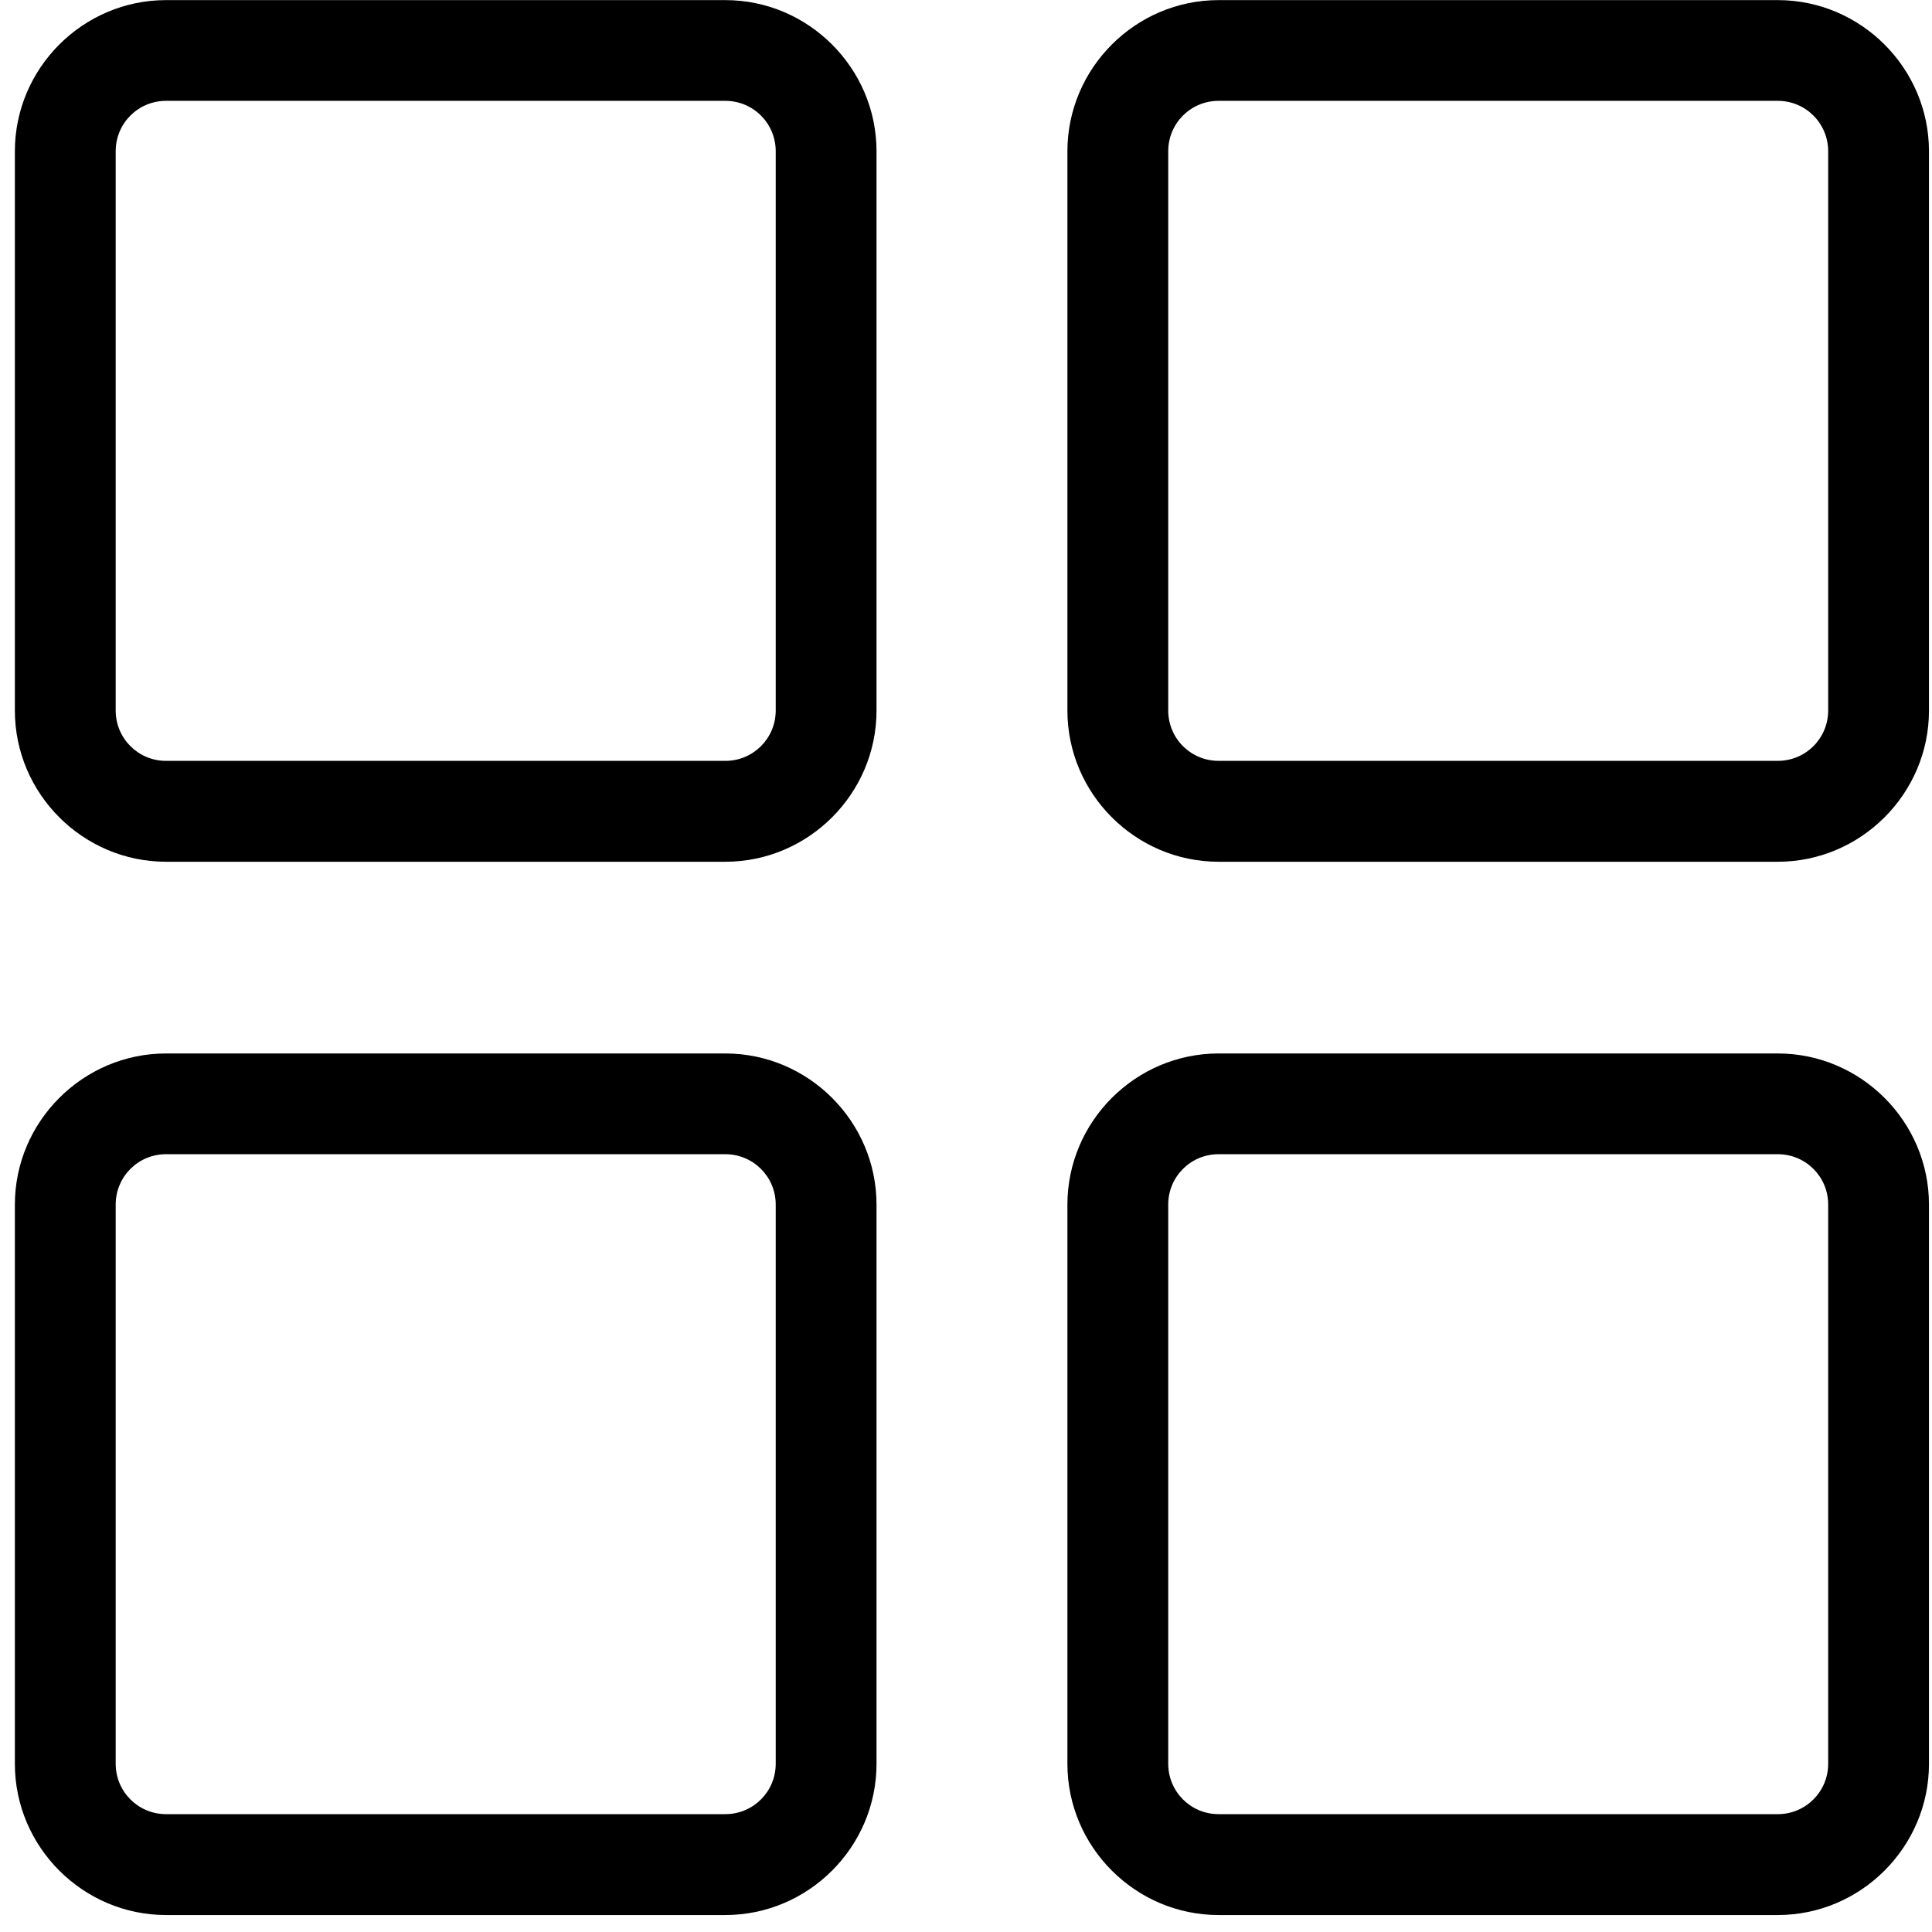<svg width="92" height="92" viewBox="0 0 92 92" fill="none" xmlns="http://www.w3.org/2000/svg">
<path fill-rule="evenodd" clip-rule="evenodd" d="M58.028 0.005H84.657C88.614 0.005 91.856 3.247 91.856 7.204V33.837C91.856 37.794 88.614 41.036 84.657 41.036H58.028C54.071 41.036 50.829 37.794 50.829 33.837V7.204C50.829 3.247 54.071 0.005 58.028 0.005ZM7.907 0.005H34.54C38.497 0.005 41.739 3.247 41.739 7.204V33.837C41.739 37.794 38.497 41.036 34.54 41.036H7.907C3.95 41.036 0.708 37.794 0.708 33.837V7.204C0.708 3.247 3.95 0.005 7.907 0.005ZM34.536 4.802H7.907C6.579 4.802 5.509 5.872 5.509 7.2V33.833C5.509 35.161 6.579 36.232 7.907 36.232H34.54C35.868 36.232 36.939 35.161 36.939 33.833V7.204C36.939 5.872 35.868 4.802 34.536 4.802ZM58.028 50.165H84.657C88.614 50.165 91.856 53.407 91.856 57.364V83.993C91.856 87.95 88.614 91.192 84.657 91.192H58.028C54.071 91.192 50.829 87.95 50.829 83.993V57.364C50.829 53.407 54.071 50.165 58.028 50.165ZM84.657 54.962H58.028C56.7 54.962 55.63 56.032 55.63 57.36V83.989C55.63 85.317 56.7 86.388 58.028 86.388H84.657C85.985 86.388 87.056 85.317 87.056 83.989V57.36C87.056 56.032 85.985 54.962 84.657 54.962ZM7.907 50.165H34.54C38.497 50.165 41.739 53.407 41.739 57.364V83.993C41.739 87.95 38.497 91.192 34.54 91.192H7.907C3.95 91.192 0.708 87.95 0.708 83.993V57.364C0.708 53.407 3.95 50.165 7.907 50.165ZM34.536 54.962H7.907C6.579 54.962 5.509 56.032 5.509 57.36V83.989C5.509 85.317 6.579 86.388 7.907 86.388H34.54C35.868 86.388 36.939 85.317 36.939 83.989V57.36C36.939 56.032 35.868 54.962 34.536 54.962ZM84.657 4.802H58.028C56.7 4.802 55.63 5.872 55.63 7.2V33.833C55.63 35.161 56.7 36.231 58.028 36.231H84.657C85.985 36.231 87.056 35.161 87.056 33.833V7.204C87.056 5.872 85.985 4.802 84.657 4.802Z" fill="black"/>
</svg>
